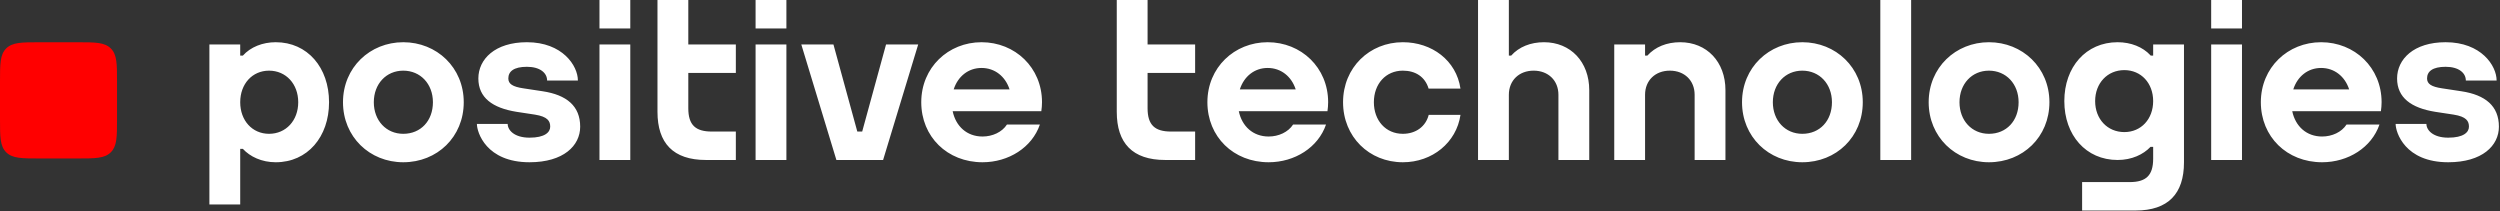 <?xml version="1.0" encoding="UTF-8"?> <svg xmlns="http://www.w3.org/2000/svg" width="284" height="24" viewBox="0 0 284 24" fill="none"><rect x="0" y="0" width="284" height="24" fill="#333333" stroke="none"/><path fill-rule="evenodd" clip-rule="evenodd" d="M13.294 13.601C13.294 15.529 13.294 16.601 12.588 17.301C11.884 18.001 10.804 18.001 8.862 18.001H4.431C2.49 18.001 1.41 18.001 0.705 17.301C0 16.601 0 15.529 0 13.601V9.201C0 7.273 0 6.201 0.705 5.501C1.41 4.801 2.49 4.801 4.431 4.801H8.862C10.804 4.801 11.884 4.801 12.588 5.501C13.294 6.201 13.294 7.273 13.294 9.201V13.601Z" fill="#FF0000"></path><path fill-rule="evenodd" clip-rule="evenodd" d="M61.652 10.368L59.45 10.034C58.232 9.853 57.746 9.53 57.746 8.912C57.746 8.114 58.366 7.588 59.857 7.588C61.347 7.588 62.153 8.284 62.153 9.151H65.649C65.649 7.457 63.891 4.796 59.857 4.796C56.229 4.796 54.341 6.725 54.341 8.912C54.341 11.099 55.951 12.265 58.671 12.702L60.762 13.02C62.214 13.251 62.504 13.753 62.504 14.389C62.504 15.025 61.892 15.639 60.153 15.639C58.413 15.639 57.672 14.775 57.672 14.076H54.175C54.175 15.032 55.23 18.432 60.153 18.432C64.014 18.432 65.909 16.55 65.909 14.389C65.909 12.047 64.373 10.78 61.652 10.368ZM78.191 0H74.69V12.706C74.69 16.251 76.468 18.174 80.194 18.174H83.592V14.944H80.856C79.016 14.944 78.191 14.204 78.191 12.295V8.284H83.592V5.053H78.191V0ZM33.879 11.614C33.879 9.535 32.485 8.026 30.564 8.026C28.656 8.026 27.288 9.535 27.288 11.614C27.288 13.692 28.656 15.201 30.564 15.201C32.485 15.201 33.879 13.692 33.879 11.614ZM37.38 11.614C37.38 15.557 34.925 18.432 31.326 18.432C29.717 18.432 28.402 17.791 27.591 16.913H27.288V23.227H23.787V5.053H27.288V6.316H27.59C28.466 5.34 29.831 4.796 31.326 4.796C34.925 4.796 37.38 7.67 37.38 11.614ZM108.34 10.152H114.685C114.21 8.685 113.017 7.72 111.502 7.72C109.997 7.72 108.812 8.685 108.34 10.152ZM118.372 11.614C118.372 11.96 118.341 12.296 118.295 12.624L118.302 12.635H118.294H114.807H108.223C108.579 14.346 109.84 15.508 111.613 15.508C112.741 15.508 113.828 15.015 114.39 14.147H118.131C117.239 16.755 114.577 18.432 111.613 18.432C107.618 18.432 104.655 15.534 104.655 11.614C104.655 7.67 107.719 4.796 111.502 4.796C115.308 4.796 118.372 7.67 118.372 11.614ZM85.834 18.174H89.335V5.053H85.834V18.174ZM85.834 3.231H89.335V0H85.834V3.231ZM68.1 18.174H71.601V5.053H68.1V18.174ZM68.1 3.231H71.601V0H68.1V3.231ZM49.18 11.614C49.18 9.535 47.763 8.026 45.811 8.026C43.872 8.026 42.465 9.535 42.465 11.614C42.465 13.692 43.872 15.201 45.811 15.201C47.795 15.201 49.18 13.726 49.18 11.614ZM52.681 11.614C52.681 15.557 49.665 18.432 45.811 18.432C41.98 18.432 38.964 15.534 38.964 11.614C38.964 7.67 42.028 4.796 45.811 4.796C49.617 4.796 52.681 7.67 52.681 11.614ZM97.945 14.944H97.39L94.68 5.053H91.028L95.014 18.174H100.32L104.306 5.053H100.654L97.945 14.944ZM279.62 10.368L277.417 10.034C276.199 9.853 275.714 9.53 275.714 8.912C275.714 8.114 276.334 7.588 277.824 7.588C279.315 7.588 280.12 8.284 280.12 9.151H283.617C283.617 7.457 281.858 4.796 277.824 4.796C274.197 4.796 272.309 6.725 272.309 8.912C272.309 11.099 273.918 12.265 276.639 12.702L278.73 13.02C280.181 13.251 280.472 13.753 280.472 14.389C280.472 15.025 279.86 15.639 278.12 15.639C276.381 15.639 275.64 14.775 275.64 14.076H272.143C272.143 15.032 273.197 18.432 278.12 18.432C281.981 18.432 283.876 16.55 283.876 14.389C283.876 12.047 282.34 10.78 279.62 10.368ZM241.324 15.005C243.231 15.005 244.599 13.525 244.599 11.486V11.484C244.599 9.445 243.231 7.965 241.324 7.965C239.403 7.965 238.008 9.446 238.008 11.485C238.008 13.524 239.403 15.005 241.324 15.005ZM244.599 5.053H248.1V18.447C248.1 21.992 246.322 23.916 242.596 23.916H236.528V20.685H241.934C243.774 20.685 244.599 19.946 244.599 18.036V16.684H244.297C243.486 17.546 242.17 18.174 240.562 18.174C236.963 18.174 234.507 15.354 234.507 11.485C234.507 7.616 236.963 4.796 240.562 4.796C242.056 4.796 243.42 5.329 244.297 6.286C244.3 6.29 244.314 6.305 244.323 6.316H244.599V5.053ZM190.868 4.796C189.355 4.796 188.031 5.323 187.142 6.316H186.879V5.053H183.378V18.174H186.879V10.767C186.879 9.137 188.042 8.026 189.695 8.026C191.347 8.026 192.51 9.137 192.51 10.767V18.174H196.011V10.24C196.011 7.026 193.895 4.796 190.868 4.796ZM213.604 18.174H217.105V0H213.604V18.174ZM260.517 10.152H266.862C266.387 8.685 265.193 7.72 263.679 7.72C262.174 7.72 260.989 8.685 260.517 10.152ZM270.549 11.614C270.549 11.96 270.517 12.296 270.472 12.625L270.479 12.635H270.471H266.983H260.399C260.756 14.346 262.016 15.508 263.789 15.508C264.918 15.508 266.005 15.015 266.567 14.147H270.308C269.416 16.755 266.754 18.432 263.789 18.432C259.794 18.432 256.832 15.534 256.832 11.614C256.832 7.67 259.896 4.796 263.679 4.796C267.485 4.796 270.549 7.67 270.549 11.614ZM251.189 18.174H254.69V5.053H251.189V18.174ZM251.189 3.231H254.69V0H251.189V3.231ZM229.313 11.614C229.313 9.535 227.896 8.026 225.943 8.026C224.005 8.026 222.598 9.535 222.598 11.614C222.598 13.692 224.005 15.201 225.943 15.201C227.928 15.201 229.313 13.726 229.313 11.614ZM232.814 11.614C232.814 15.557 229.798 18.432 225.943 18.432C222.113 18.432 219.097 15.534 219.097 11.614C219.097 7.67 222.161 4.796 225.943 4.796C229.75 4.796 232.814 7.67 232.814 11.614ZM208.11 11.614C208.11 9.535 206.693 8.026 204.741 8.026C202.802 8.026 201.395 9.535 201.395 11.614C201.395 13.692 202.802 15.201 204.741 15.201C206.725 15.201 208.11 13.726 208.11 11.614ZM211.611 11.614C211.611 15.557 208.595 18.432 204.741 18.432C200.91 18.432 197.894 15.534 197.894 11.614C197.894 7.67 200.958 4.796 204.741 4.796C208.547 4.796 211.611 7.67 211.611 11.614ZM130.365 0H126.864V12.706C126.864 16.251 128.642 18.174 132.368 18.174H135.766V14.944H133.03C131.19 14.944 130.365 14.204 130.365 12.295V8.284H135.766V5.053H130.365V0ZM159.362 15.201C157.423 15.201 156.072 13.692 156.072 11.614C156.072 9.535 157.423 8.026 159.362 8.026C160.806 8.026 161.891 8.728 162.29 10.068H165.91C165.439 6.864 162.669 4.796 159.362 4.796C155.58 4.796 152.571 7.67 152.571 11.614C152.571 15.534 155.532 18.432 159.362 18.432C162.711 18.432 165.45 16.194 165.912 13.049H162.301C161.967 14.373 160.835 15.201 159.362 15.201ZM175.395 4.796C173.881 4.796 172.558 5.323 171.669 6.316H171.406V0H167.905V18.174H171.406V10.767C171.406 9.137 172.569 8.026 174.222 8.026C175.874 8.026 177.037 9.137 177.037 10.767V18.174H180.538V10.24C180.538 7.026 178.422 4.796 175.395 4.796ZM140.846 10.152H147.191C146.715 8.685 145.522 7.72 144.007 7.72C142.503 7.72 141.318 8.685 140.846 10.152ZM150.877 11.614C150.877 11.96 150.846 12.296 150.801 12.625L150.808 12.635H150.799H147.312H140.728C141.085 14.346 142.345 15.508 144.118 15.508C145.246 15.508 146.333 15.015 146.896 14.147H150.636C149.744 16.755 147.082 18.432 144.118 18.432C140.123 18.432 137.16 15.534 137.16 11.614C137.16 7.67 140.225 4.796 144.007 4.796C147.813 4.796 150.877 7.67 150.877 11.614Z" fill="white"></path></svg> 